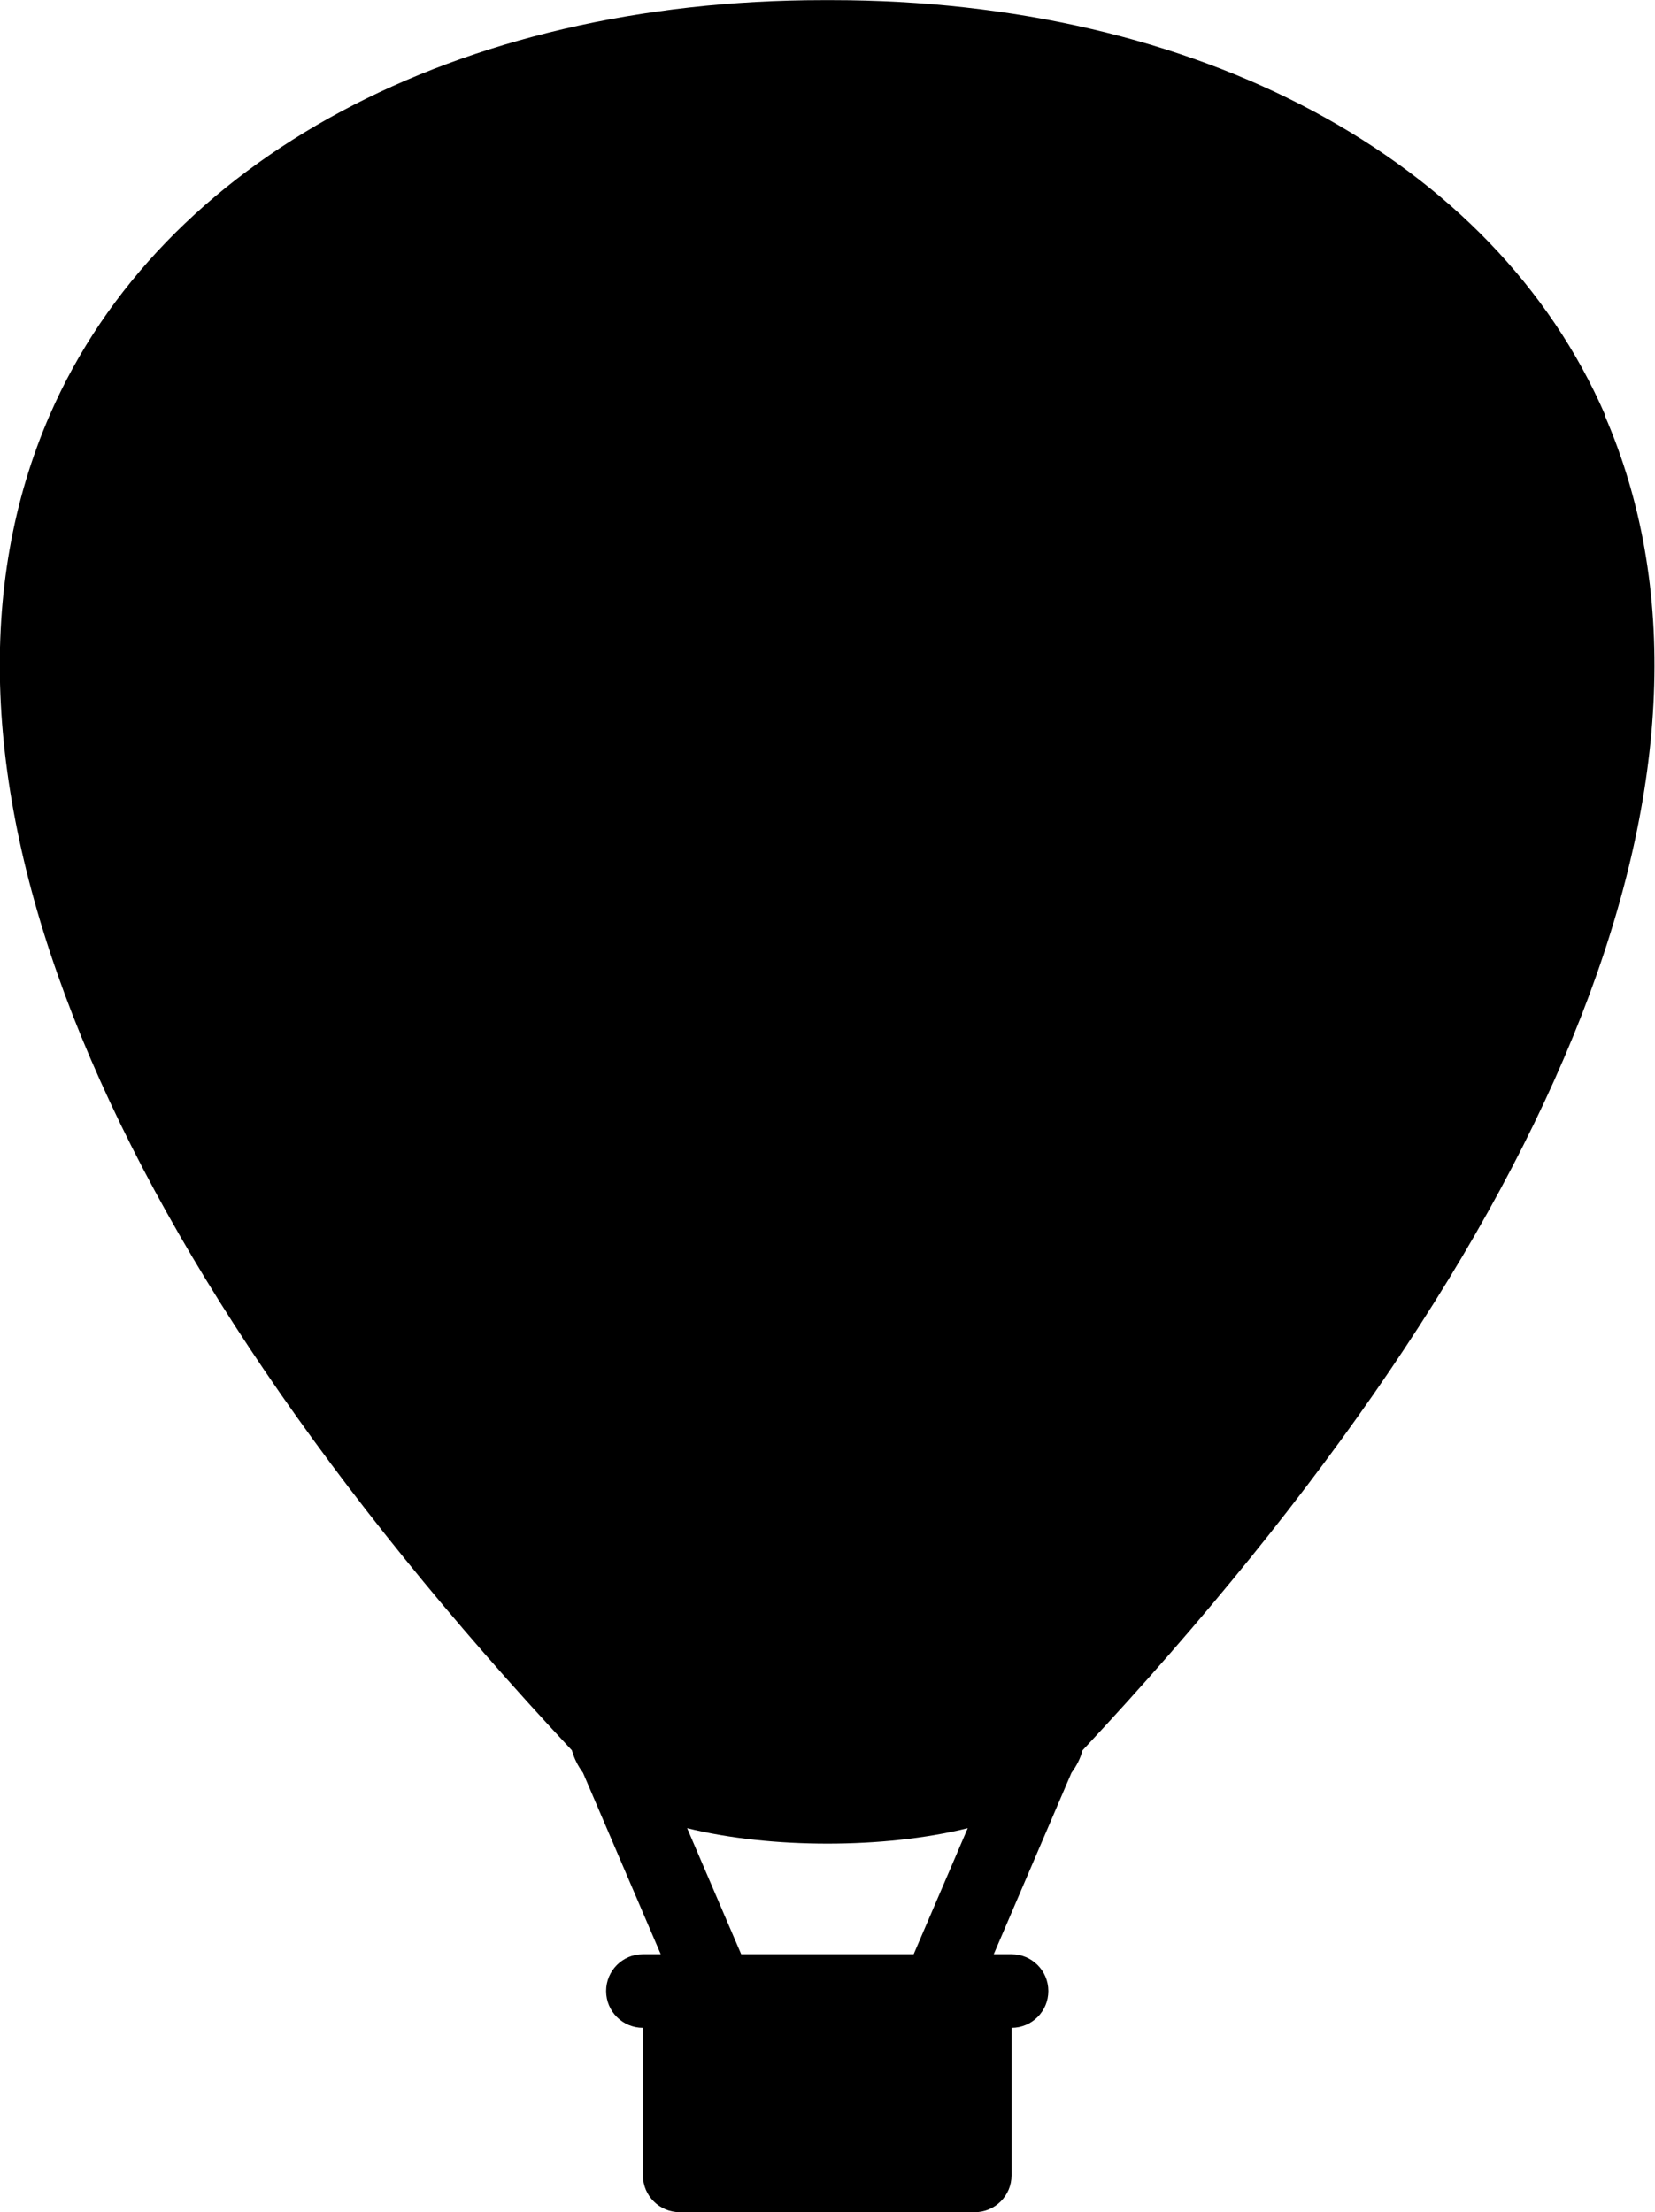 <?xml version="1.0" encoding="UTF-8"?>
<!DOCTYPE svg PUBLIC "-//W3C//DTD SVG 1.1//EN" "http://www.w3.org/Graphics/SVG/1.1/DTD/svg11.dtd">
<!-- Creator: CorelDRAW -->
<svg xmlns="http://www.w3.org/2000/svg" xml:space="preserve" width="38.912mm" height="52.022mm" style="shape-rendering:geometricPrecision; text-rendering:geometricPrecision; image-rendering:optimizeQuality; fill-rule:evenodd; clip-rule:evenodd"
viewBox="0 0 12.091 16.165"
 xmlns:xlink="http://www.w3.org/1999/xlink">
 <defs>
  <style type="text/css">
   <![CDATA[
    .fil0 {fill:black}
   ]]>
  </style>
 </defs>
 <g id="Plan_x0020_1">
  <path class="fil0" d="M11.726 3.031c-0.813,-1.871 -2.977,-3.03 -5.651,-3.03 -0.01,0 -0.019,-0 -0.03,0 -0.01,-0 -0.02,0 -0.03,0 -2.674,0 -4.837,1.16 -5.651,3.03 -1.087,2.5 0.268,5.964 3.814,9.759 0.016,0.058 0.043,0.113 0.081,0.164l0.568 1.326 -0.13 0c-0.149,0 -0.269,0.121 -0.269,0.269 0,0.149 0.121,0.269 0.269,0.269l0 1.078c0,0.149 0.121,0.269 0.269,0.269l2.155 0c0.149,0 0.269,-0.121 0.269,-0.269l0 -1.078c0.149,0 0.269,-0.121 0.269,-0.269 0,-0.149 -0.121,-0.269 -0.269,-0.269l-0.13 0 0.568 -1.326c0.038,-0.051 0.065,-0.105 0.081,-0.164 3.545,-3.795 4.899,-7.259 3.813,-9.759zm-5.05 11.249l-1.261 0 -0.395 -0.921c0.308,0.076 0.667,0.113 1.025,0.113 0.358,0 0.718,-0.037 1.025,-0.113l-0.395 0.921z"/>
 </g>
</svg>
